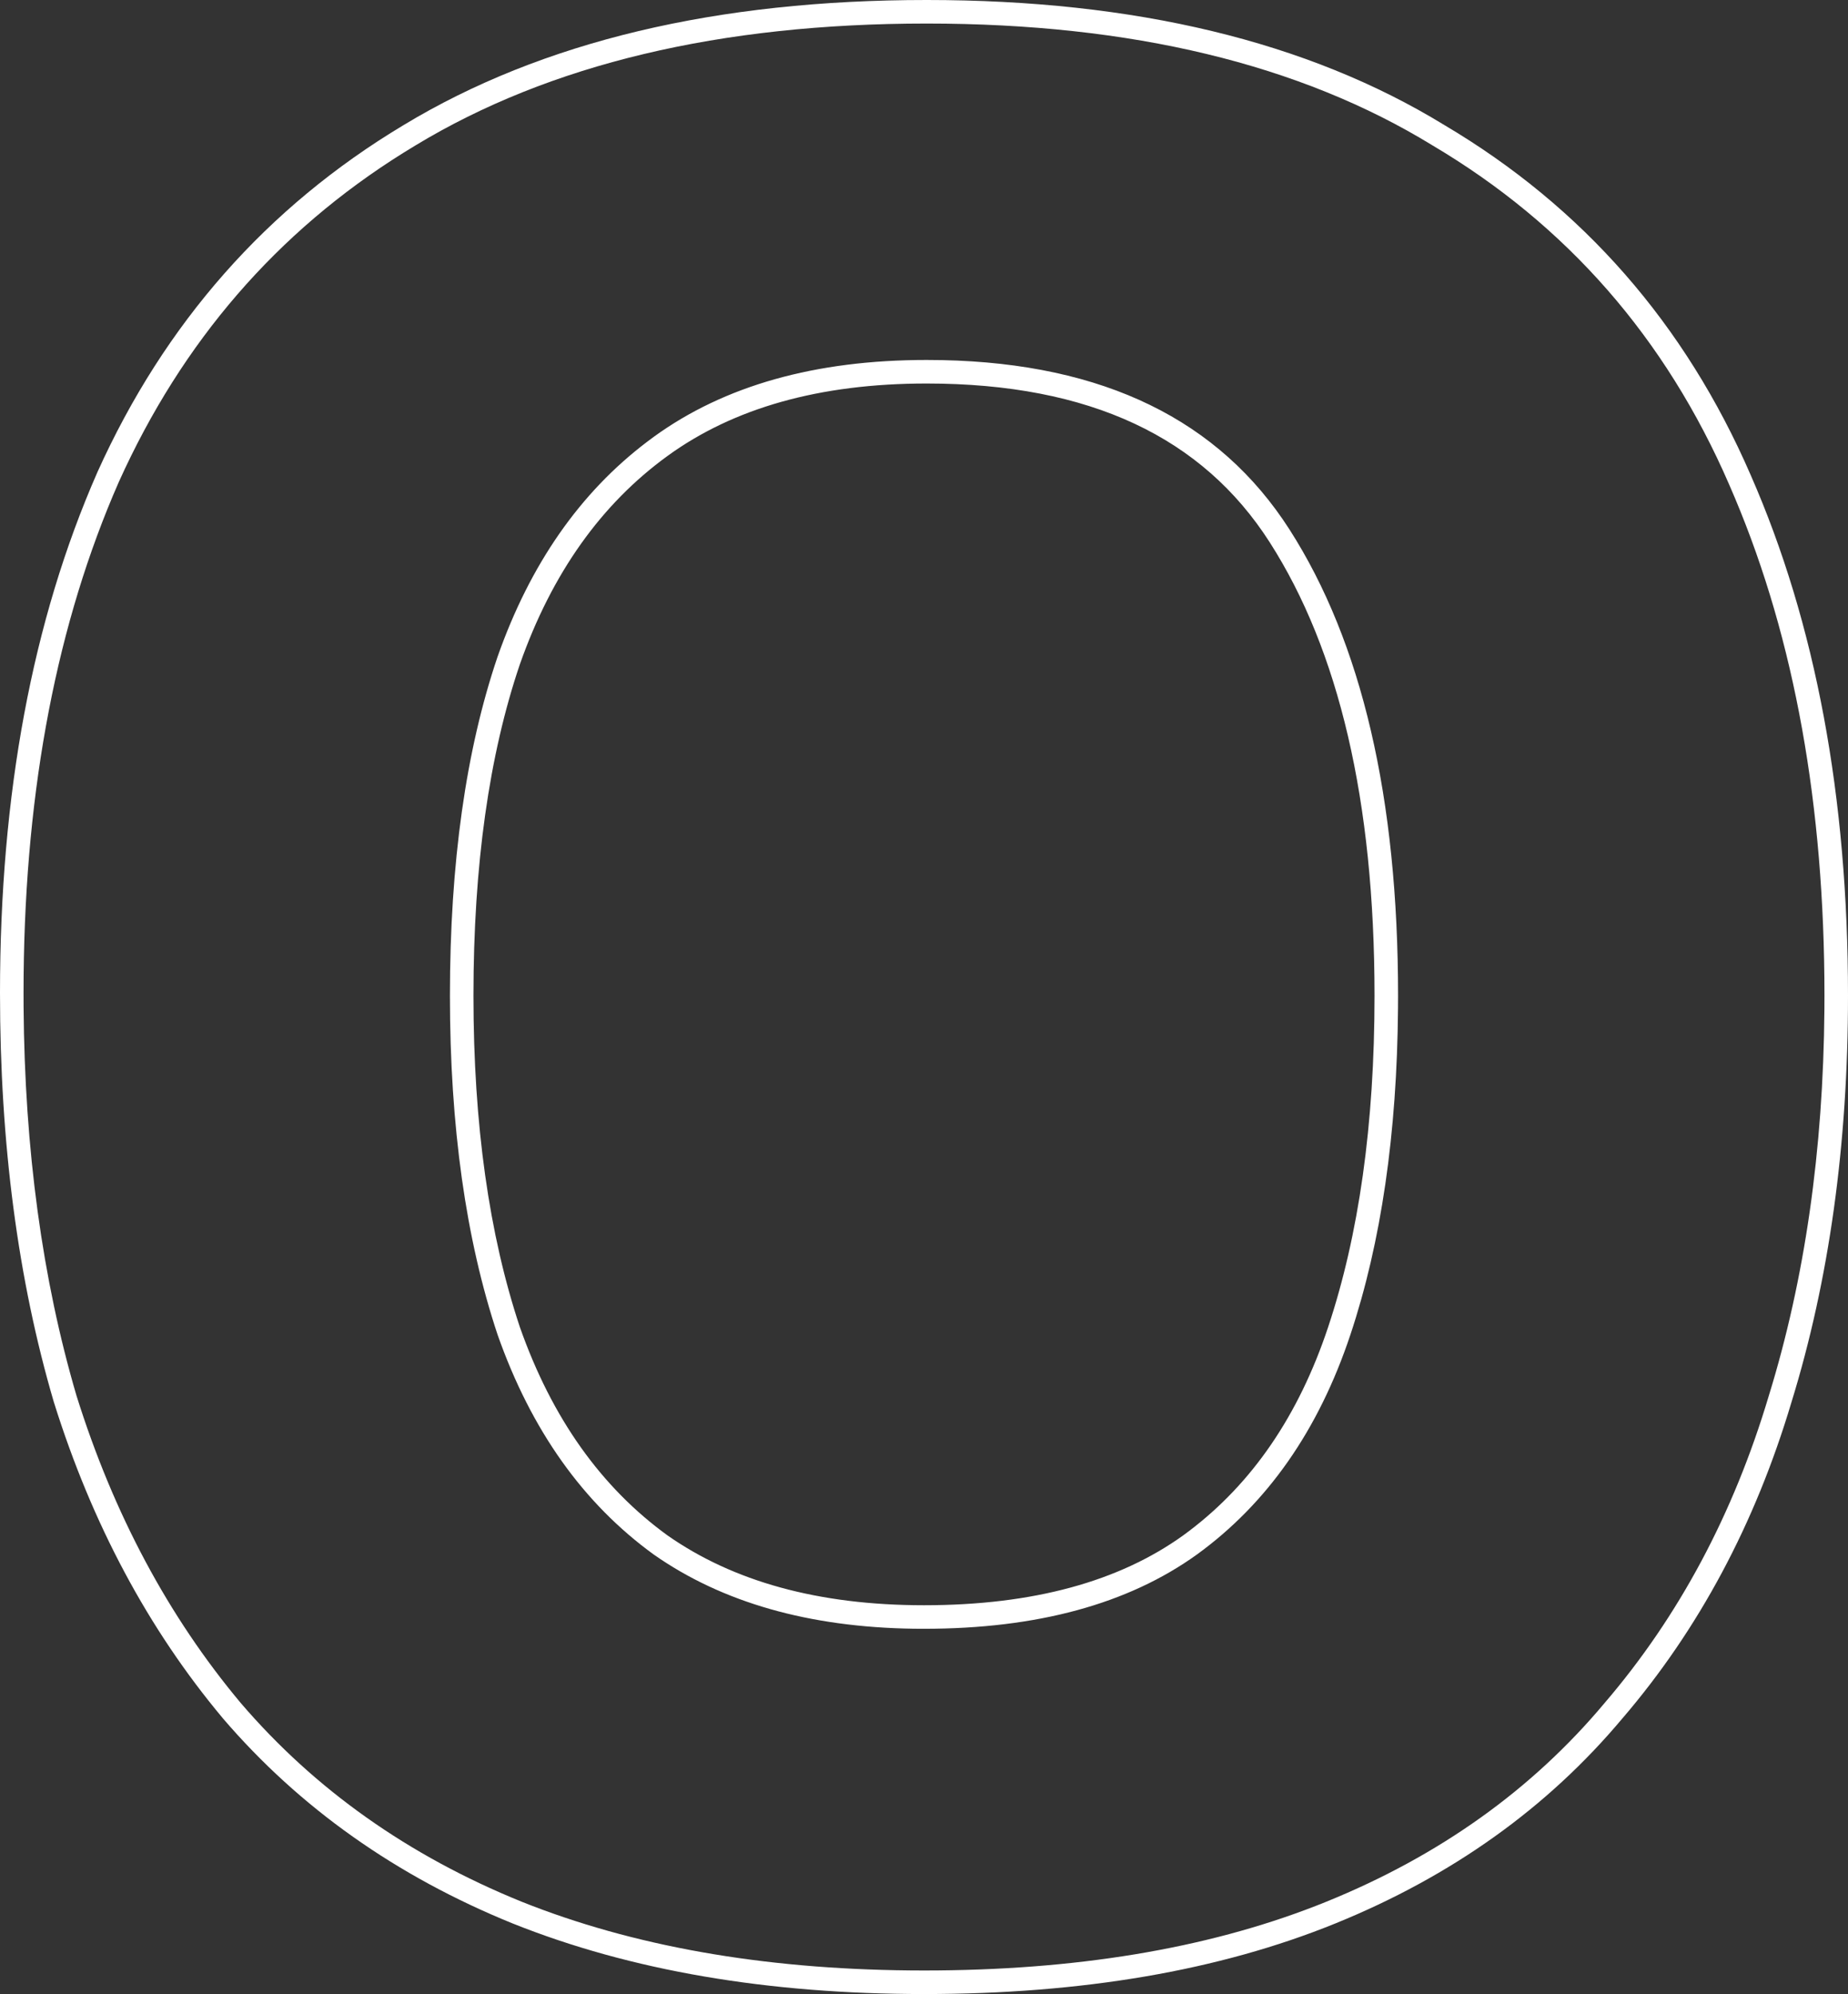 <?xml version="1.0" encoding="utf-8"?>
<svg xmlns="http://www.w3.org/2000/svg" fill="none" height="100%" overflow="visible" preserveAspectRatio="none" style="display: block;" viewBox="0 0 94.747 102.215" width="100%">
<rect x="0" y="0" width="94.747" height="102.215" fill="#333333" stroke="none"/>
<g id="Stroke" style="mix-blend-mode:overlay">
<path d="M0 50.904C2.53849e-06 40.728 1.65 31.82 4.99 24.213L4.992 24.207L4.995 24.201C8.442 16.561 13.675 10.622 20.682 6.418C27.8 2.111 36.768 1.10541e-05 47.509 0C58.155 0 67.03 2.109 74.058 6.414C81.161 10.62 86.399 16.61 89.756 24.348C93.096 31.956 94.747 40.863 94.747 51.039C94.747 58.654 93.784 65.611 91.842 71.899C89.987 78.108 87.105 83.508 83.186 88.08L83.186 88.079C79.339 92.673 74.423 96.176 68.466 98.596C62.495 101.022 55.454 102.215 47.373 102.215C39.38 102.215 32.342 101.021 26.286 98.598L26.28 98.596C20.321 96.175 15.361 92.671 11.425 88.08L11.42 88.074L11.416 88.068C7.593 83.5 4.715 78.105 2.771 71.904L2.767 71.894L2.764 71.884C0.916 65.599 0 58.602 0 50.904ZM70.472 51.039C70.472 41.029 68.636 33.32 65.095 27.793C61.665 22.438 55.911 19.659 47.509 19.659C41.99 19.659 37.596 20.927 34.232 23.366C30.84 25.826 28.302 29.365 26.651 34.06C25.078 38.696 24.274 44.346 24.274 51.039C24.274 57.641 25.077 63.296 26.654 68.029C28.304 72.715 30.837 76.249 34.223 78.706C37.591 81.062 41.946 82.285 47.373 82.285V83.492L46.85 83.489C41.473 83.412 37.031 82.145 33.523 79.69C29.902 77.065 27.232 73.308 25.512 68.42C23.883 63.532 23.068 57.738 23.068 51.039C23.068 44.25 23.883 38.457 25.512 33.66C27.178 28.924 29.737 25.25 33.187 22.639L33.523 22.389C37.144 19.764 41.806 18.452 47.509 18.452L48.316 18.46C56.584 18.635 62.516 21.529 66.112 27.141C69.823 32.935 71.678 40.901 71.679 51.039L71.676 51.665C71.627 58.1 70.813 63.684 69.234 68.42C67.605 73.308 64.98 77.065 61.359 79.69C57.829 82.225 53.167 83.492 47.373 83.492V82.285C52.995 82.285 57.384 81.056 60.651 78.713L60.965 78.48C64.192 76.036 66.576 72.579 68.09 68.038C69.668 63.304 70.472 57.645 70.472 51.039ZM1.209 51.614C1.264 58.937 2.168 65.58 3.922 71.543C5.823 77.608 8.629 82.859 12.341 87.294C16.143 91.73 20.941 95.124 26.734 97.478C32.434 99.758 39.069 100.933 46.638 101.004L47.373 101.008C55.09 101.008 61.788 99.904 67.466 97.695L68.013 97.478C73.806 95.124 78.558 91.73 82.27 87.294C86.072 82.859 88.878 77.608 90.688 71.543C92.53 65.58 93.48 58.979 93.537 51.742L93.54 51.039C93.54 41.306 92.011 32.803 88.952 25.533L88.652 24.833C85.393 17.32 80.323 11.526 73.444 7.453C66.654 3.289 58.009 1.207 47.509 1.207C36.918 1.207 28.182 3.289 21.303 7.453L20.671 7.84C14.198 11.887 9.34 17.507 6.095 24.698L5.794 25.397C2.736 32.667 1.207 41.17 1.207 50.904L1.209 51.614Z" fill="white"/>
</g>
</svg>